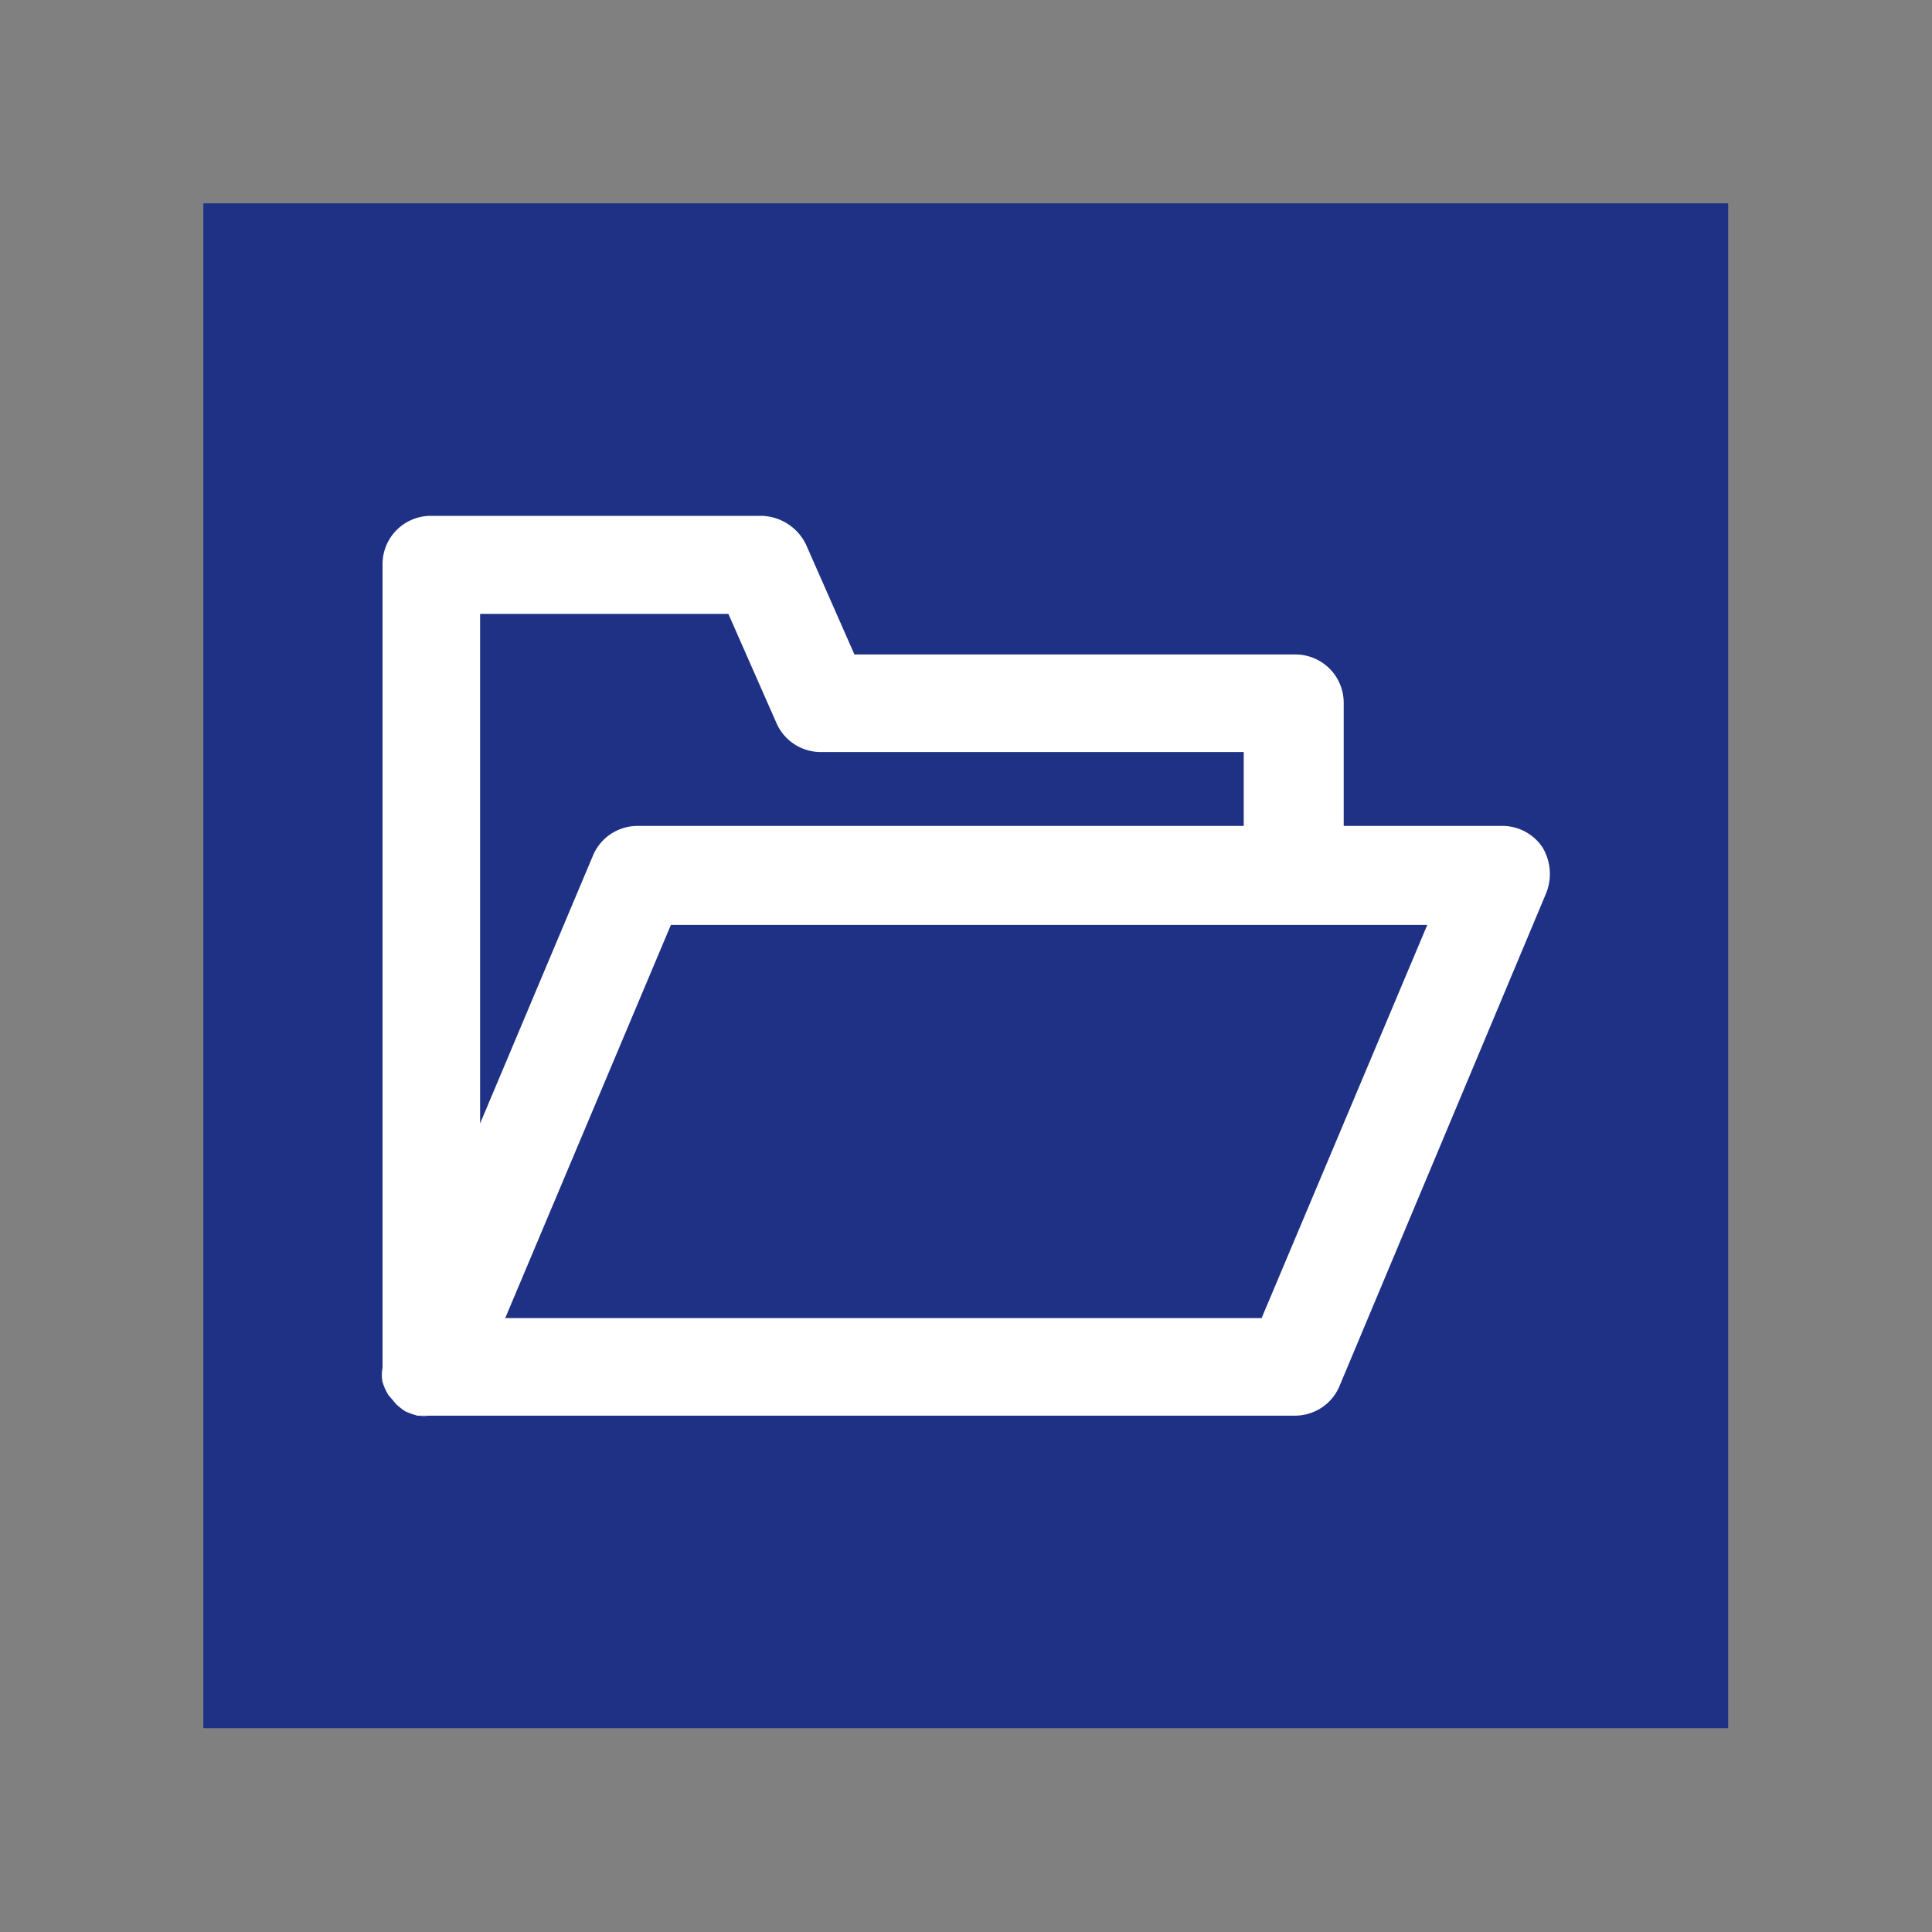 <svg xmlns="http://www.w3.org/2000/svg" width="40" height="40" viewBox="0 0 40 40"><rect x="0" y="0" width="40" height="40" fill="#808080" stroke="none"/><defs><style>.a{fill:#1e3184;}.b{fill:#fff;}</style></defs><rect class="a" x="4.21" y="4.21" width="31.57" height="31.57"/><path class="b" d="M8.67,29.31h0a.78.78,0,0,0,.21,0ZM8,28.61a1,1,0,0,0,.28.46l-.16-.19A1.07,1.07,0,0,1,8,28.61Z"/><path class="b" d="M31.94,17.55a1,1,0,0,0-.86-.45H27.82V14.55a1,1,0,0,0-1-1H17.69l-1-2.27a1.05,1.05,0,0,0-.93-.6H8.92a1,1,0,0,0-1,1V28.32a.74.74,0,0,0,0,.29,1.07,1.07,0,0,0,.12.27l.16.19a1.39,1.39,0,0,0,.19.15,1.84,1.84,0,0,0,.25.09l.25,0H26.8a1,1,0,0,0,.94-.63L32,18.52A1.07,1.07,0,0,0,31.94,17.55Zm-22-4.84h5.14l1,2.27a1,1,0,0,0,.93.59h8.74V17.1H13.2a1,1,0,0,0-.93.63L9.94,23.26ZM26.12,27.29H10.46l3.43-8.14H29.55Z"/></svg>